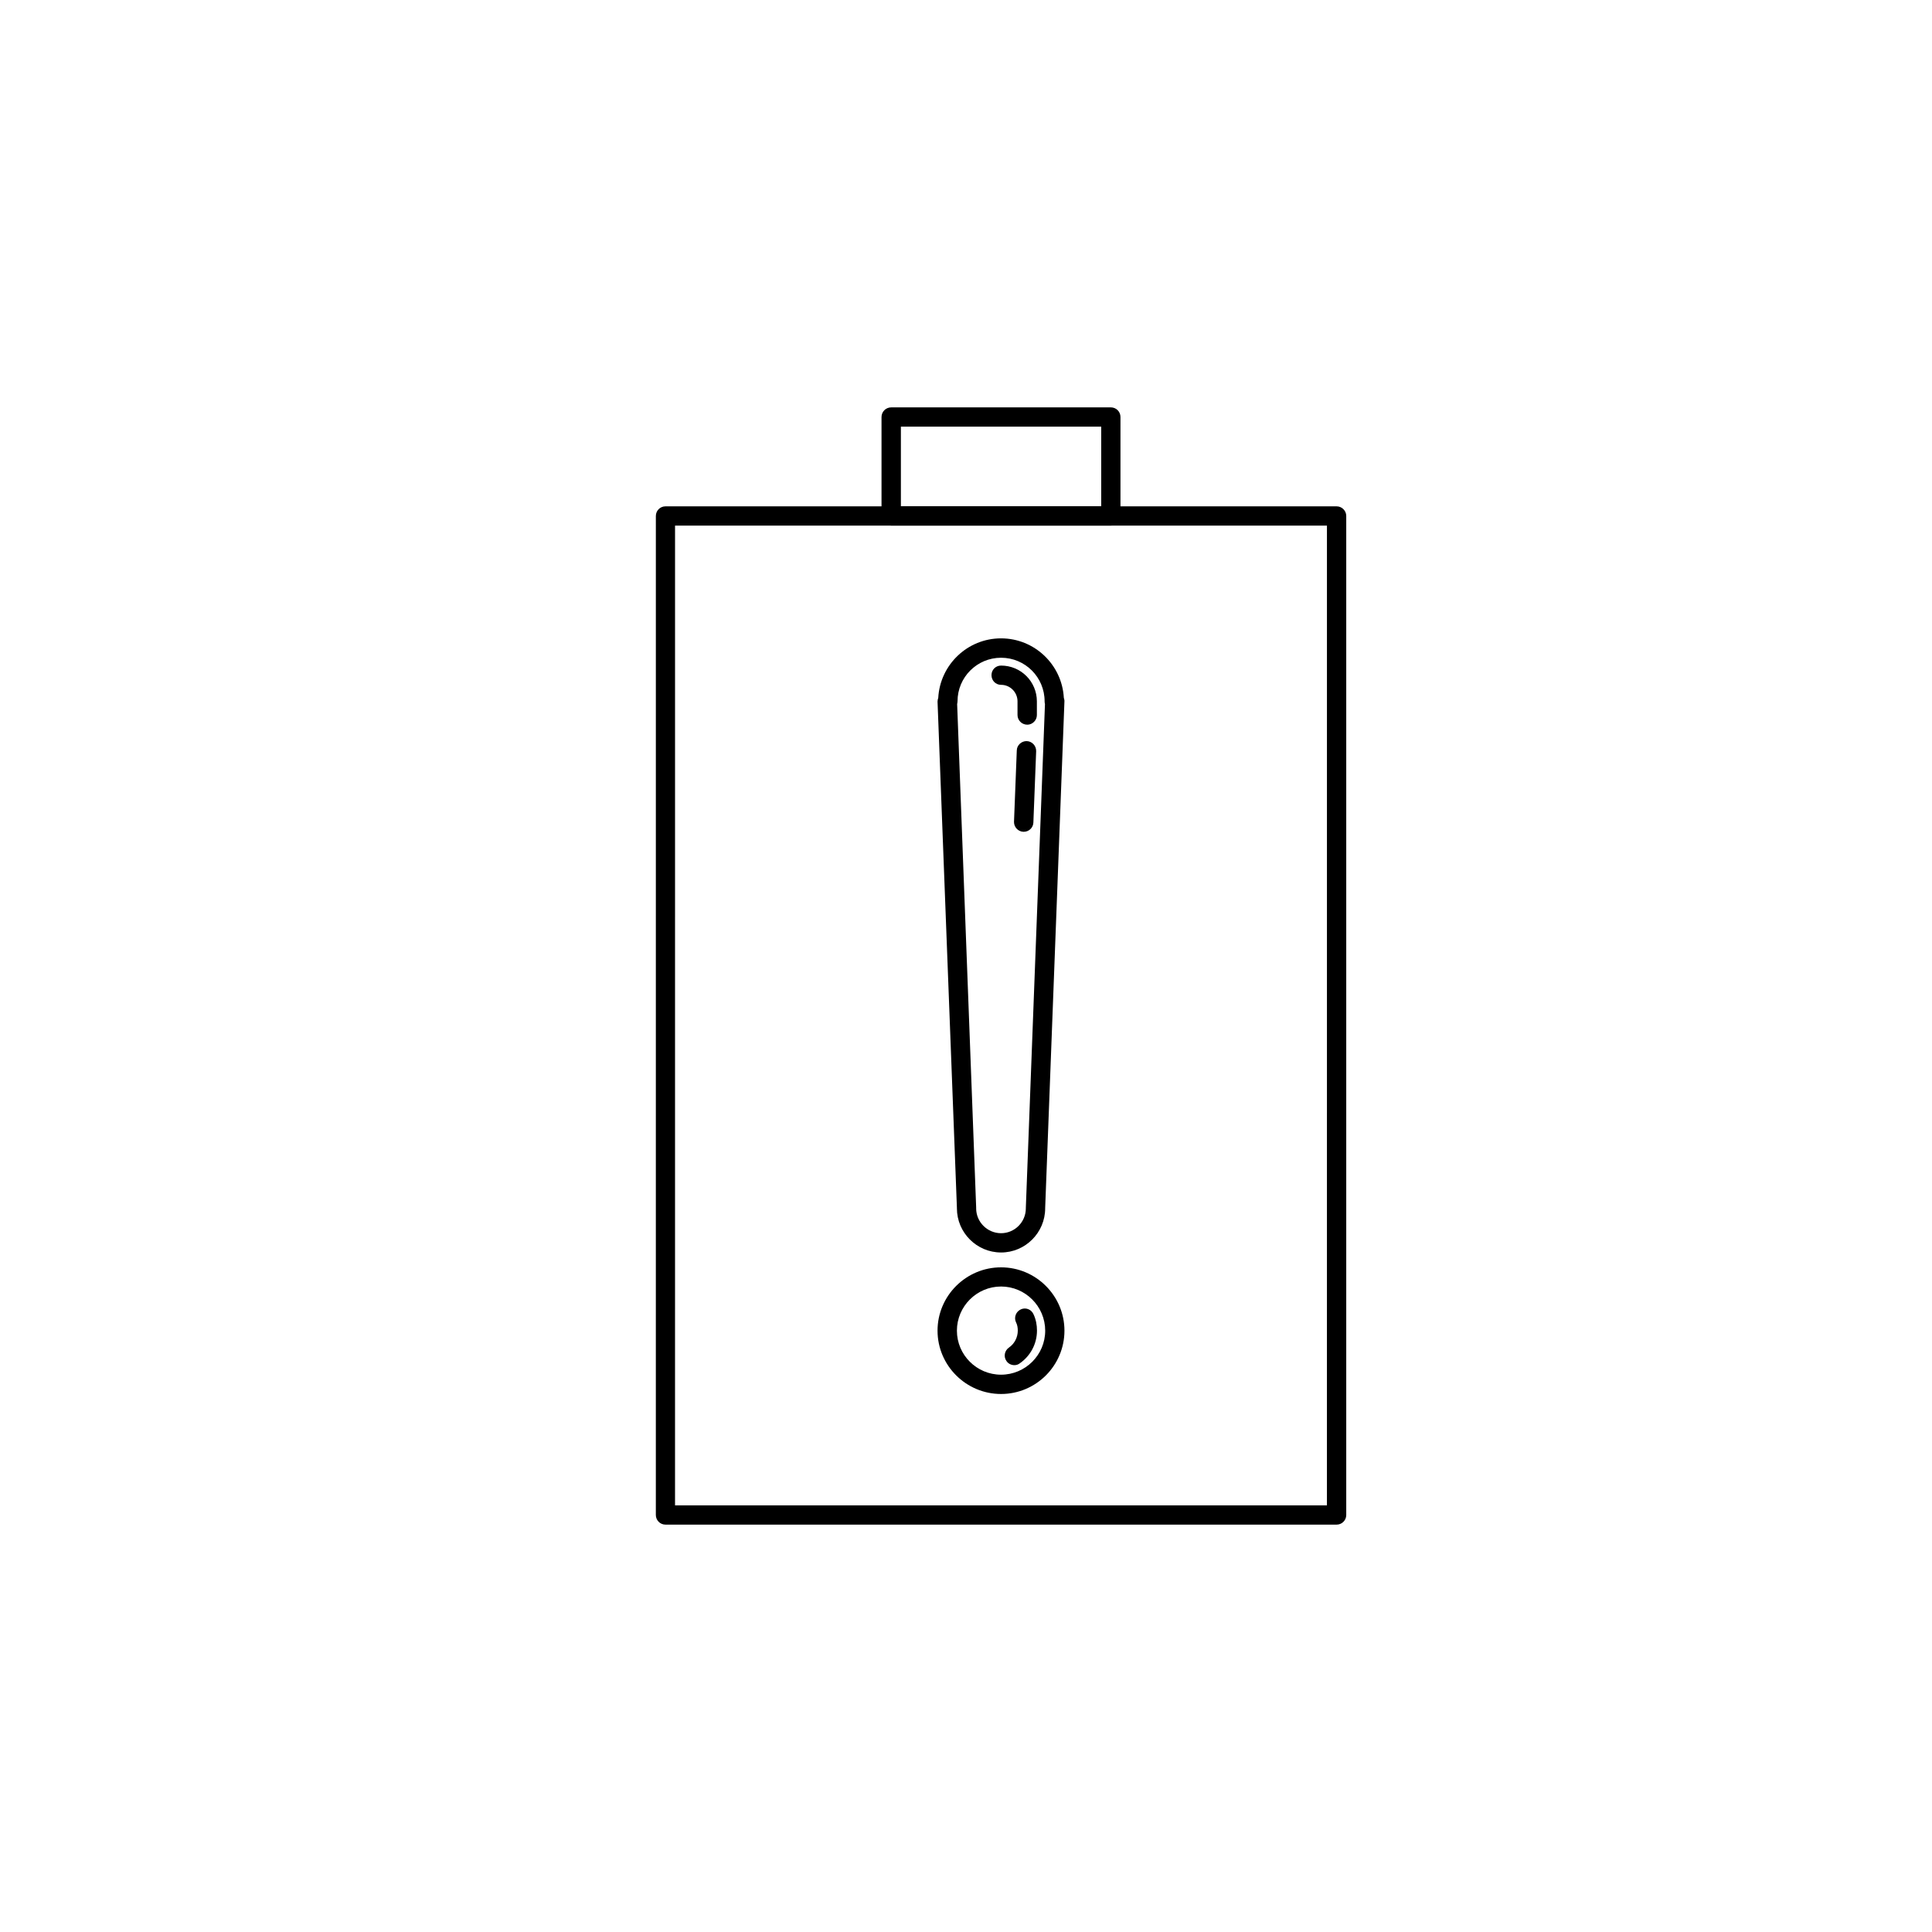 <?xml version="1.0" encoding="UTF-8"?>
<!-- Uploaded to: SVG Repo, www.svgrepo.com, Generator: SVG Repo Mixer Tools -->
<svg fill="#000000" width="800px" height="800px" version="1.1" viewBox="144 144 512 512" xmlns="http://www.w3.org/2000/svg">
 <g>
  <path d="m409.29 475.92c-6.438 0-11.699-5.258-11.699-11.699v-0.156l-5.133-134.14c0-0.332 0.094-0.691 0.188-0.992 0.488-8.785 7.762-15.762 16.641-15.762s16.152 6.977 16.641 15.762c0.094 0.316 0.188 0.66 0.156 0.992l-5.102 134.22v0.062c0.004 6.453-5.254 11.715-11.691 11.715zm-11.637-145.34 5.039 133.38v0.27c0 3.621 2.977 6.582 6.598 6.582 3.621 0 6.566-2.961 6.566-6.582v-0.156l5.07-133.49c-0.062-0.219-0.094-0.473-0.094-0.738 0-6.375-5.164-11.539-11.539-11.539s-11.539 5.164-11.539 11.539c-0.008 0.262-0.055 0.516-0.102 0.734z"/>
  <path d="m416.25 336.05c-1.449 0-2.598-1.148-2.598-2.566v-3.621c0-2.41-1.953-4.375-4.359-4.375-1.449 0-2.535-1.148-2.535-2.566 0-1.402 1.086-2.535 2.535-2.535 5.258 0 9.492 4.234 9.492 9.492v3.621c0 1.387-1.164 2.551-2.535 2.551z"/>
  <path d="m415.32 364.43h-0.125c-1.371-0.047-2.504-1.227-2.473-2.644l0.738-18.926c0.031-1.418 1.289-2.504 2.66-2.457 1.387 0.047 2.504 1.242 2.473 2.66l-0.738 18.926c-0.047 1.371-1.195 2.441-2.535 2.441z"/>
  <path d="m409.29 513.42c-9.258 0-16.832-7.527-16.832-16.781 0-9.258 7.574-16.781 16.832-16.781 9.258 0 16.801 7.543 16.801 16.781-0.004 9.273-7.543 16.781-16.801 16.781zm0-28.48c-6.438 0-11.699 5.258-11.699 11.699 0 6.438 5.258 11.668 11.699 11.668 6.438 0 11.699-5.227 11.699-11.668-0.004-6.441-5.262-11.699-11.699-11.699z"/>
  <path d="m412.84 505.78c-0.836 0-1.637-0.379-2.109-1.086-0.836-1.148-0.52-2.769 0.645-3.574 1.48-1.008 2.348-2.707 2.348-4.488 0-0.805-0.125-1.543-0.488-2.25-0.582-1.273 0-2.801 1.309-3.387 1.258-0.582 2.754-0.016 3.336 1.273 0.645 1.371 0.93 2.832 0.93 4.344 0 3.481-1.699 6.707-4.566 8.691-0.41 0.32-0.914 0.477-1.402 0.477z"/>
  <path d="m498.23 548.04h-177.89c-1.371 0-2.535-1.133-2.535-2.551l0.004-264.75c0-1.418 1.148-2.551 2.535-2.551h177.89c1.371 0 2.535 1.133 2.535 2.551v264.75c0 1.418-1.152 2.551-2.535 2.551zm-175.34-5.102h172.76l0.004-259.65h-172.76z"/>
  <path d="m438.37 283.29h-58.16c-1.449 0-2.598-1.133-2.598-2.551v-26.215c0-1.434 1.148-2.566 2.598-2.566h58.16c1.449 0 2.566 1.133 2.566 2.566v26.215c0 1.418-1.117 2.551-2.566 2.551zm-55.625-5.102h53.09v-21.129h-53.09z"/>
 </g>
</svg>